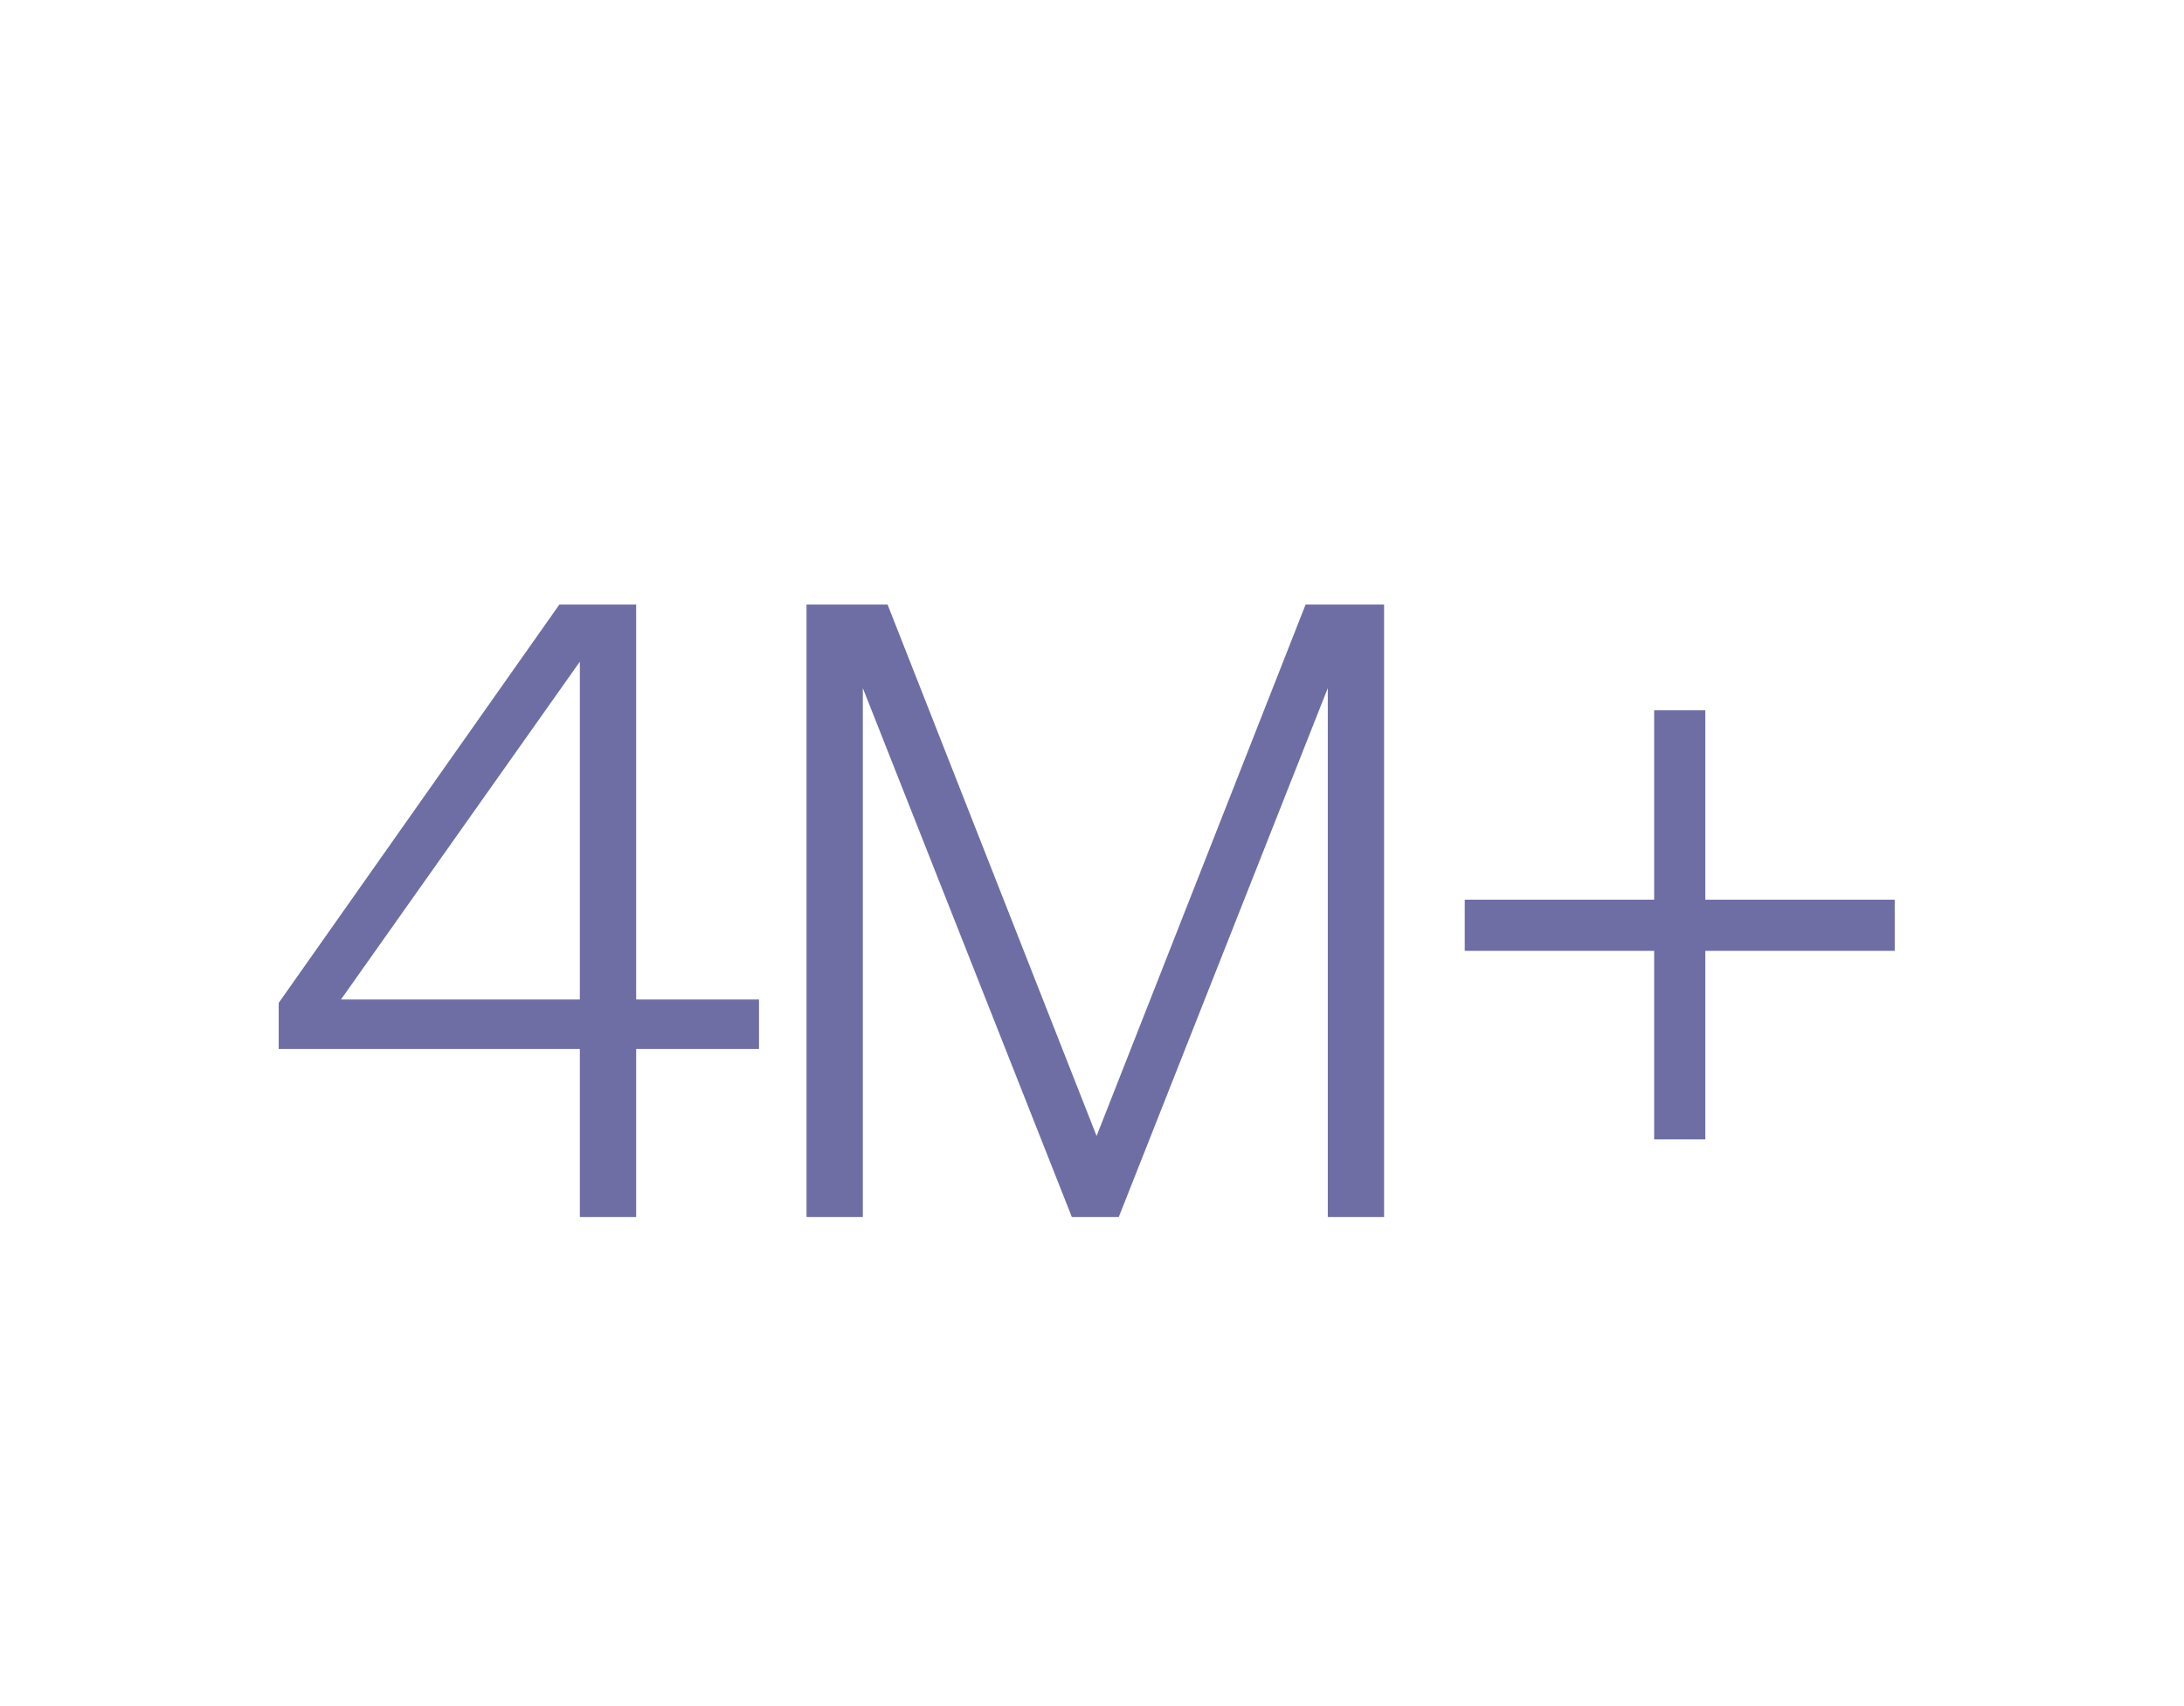 <svg width="128" height="100" viewBox="0 0 128 100" fill="none" xmlns="http://www.w3.org/2000/svg">
<rect width="128" height="100" fill="white"/>
<path d="M37.284 71.333H33.984V61.483H16.334V58.783L32.784 35.433H37.284V58.583H44.484V61.483H37.284V71.333ZM19.984 58.583H33.984V38.783L19.984 58.583ZM65.569 71.333H62.819L50.569 40.333V71.333H47.269V35.433H52.019L64.269 66.583L76.519 35.433H81.119V71.333H77.819V40.333L65.569 71.333ZM111.046 55.733H99.946V66.783H96.946V55.733H85.846V52.733H96.946V41.633H99.946V52.733H111.046V55.733Z" fill="#6E6EA5"/>
</svg>
